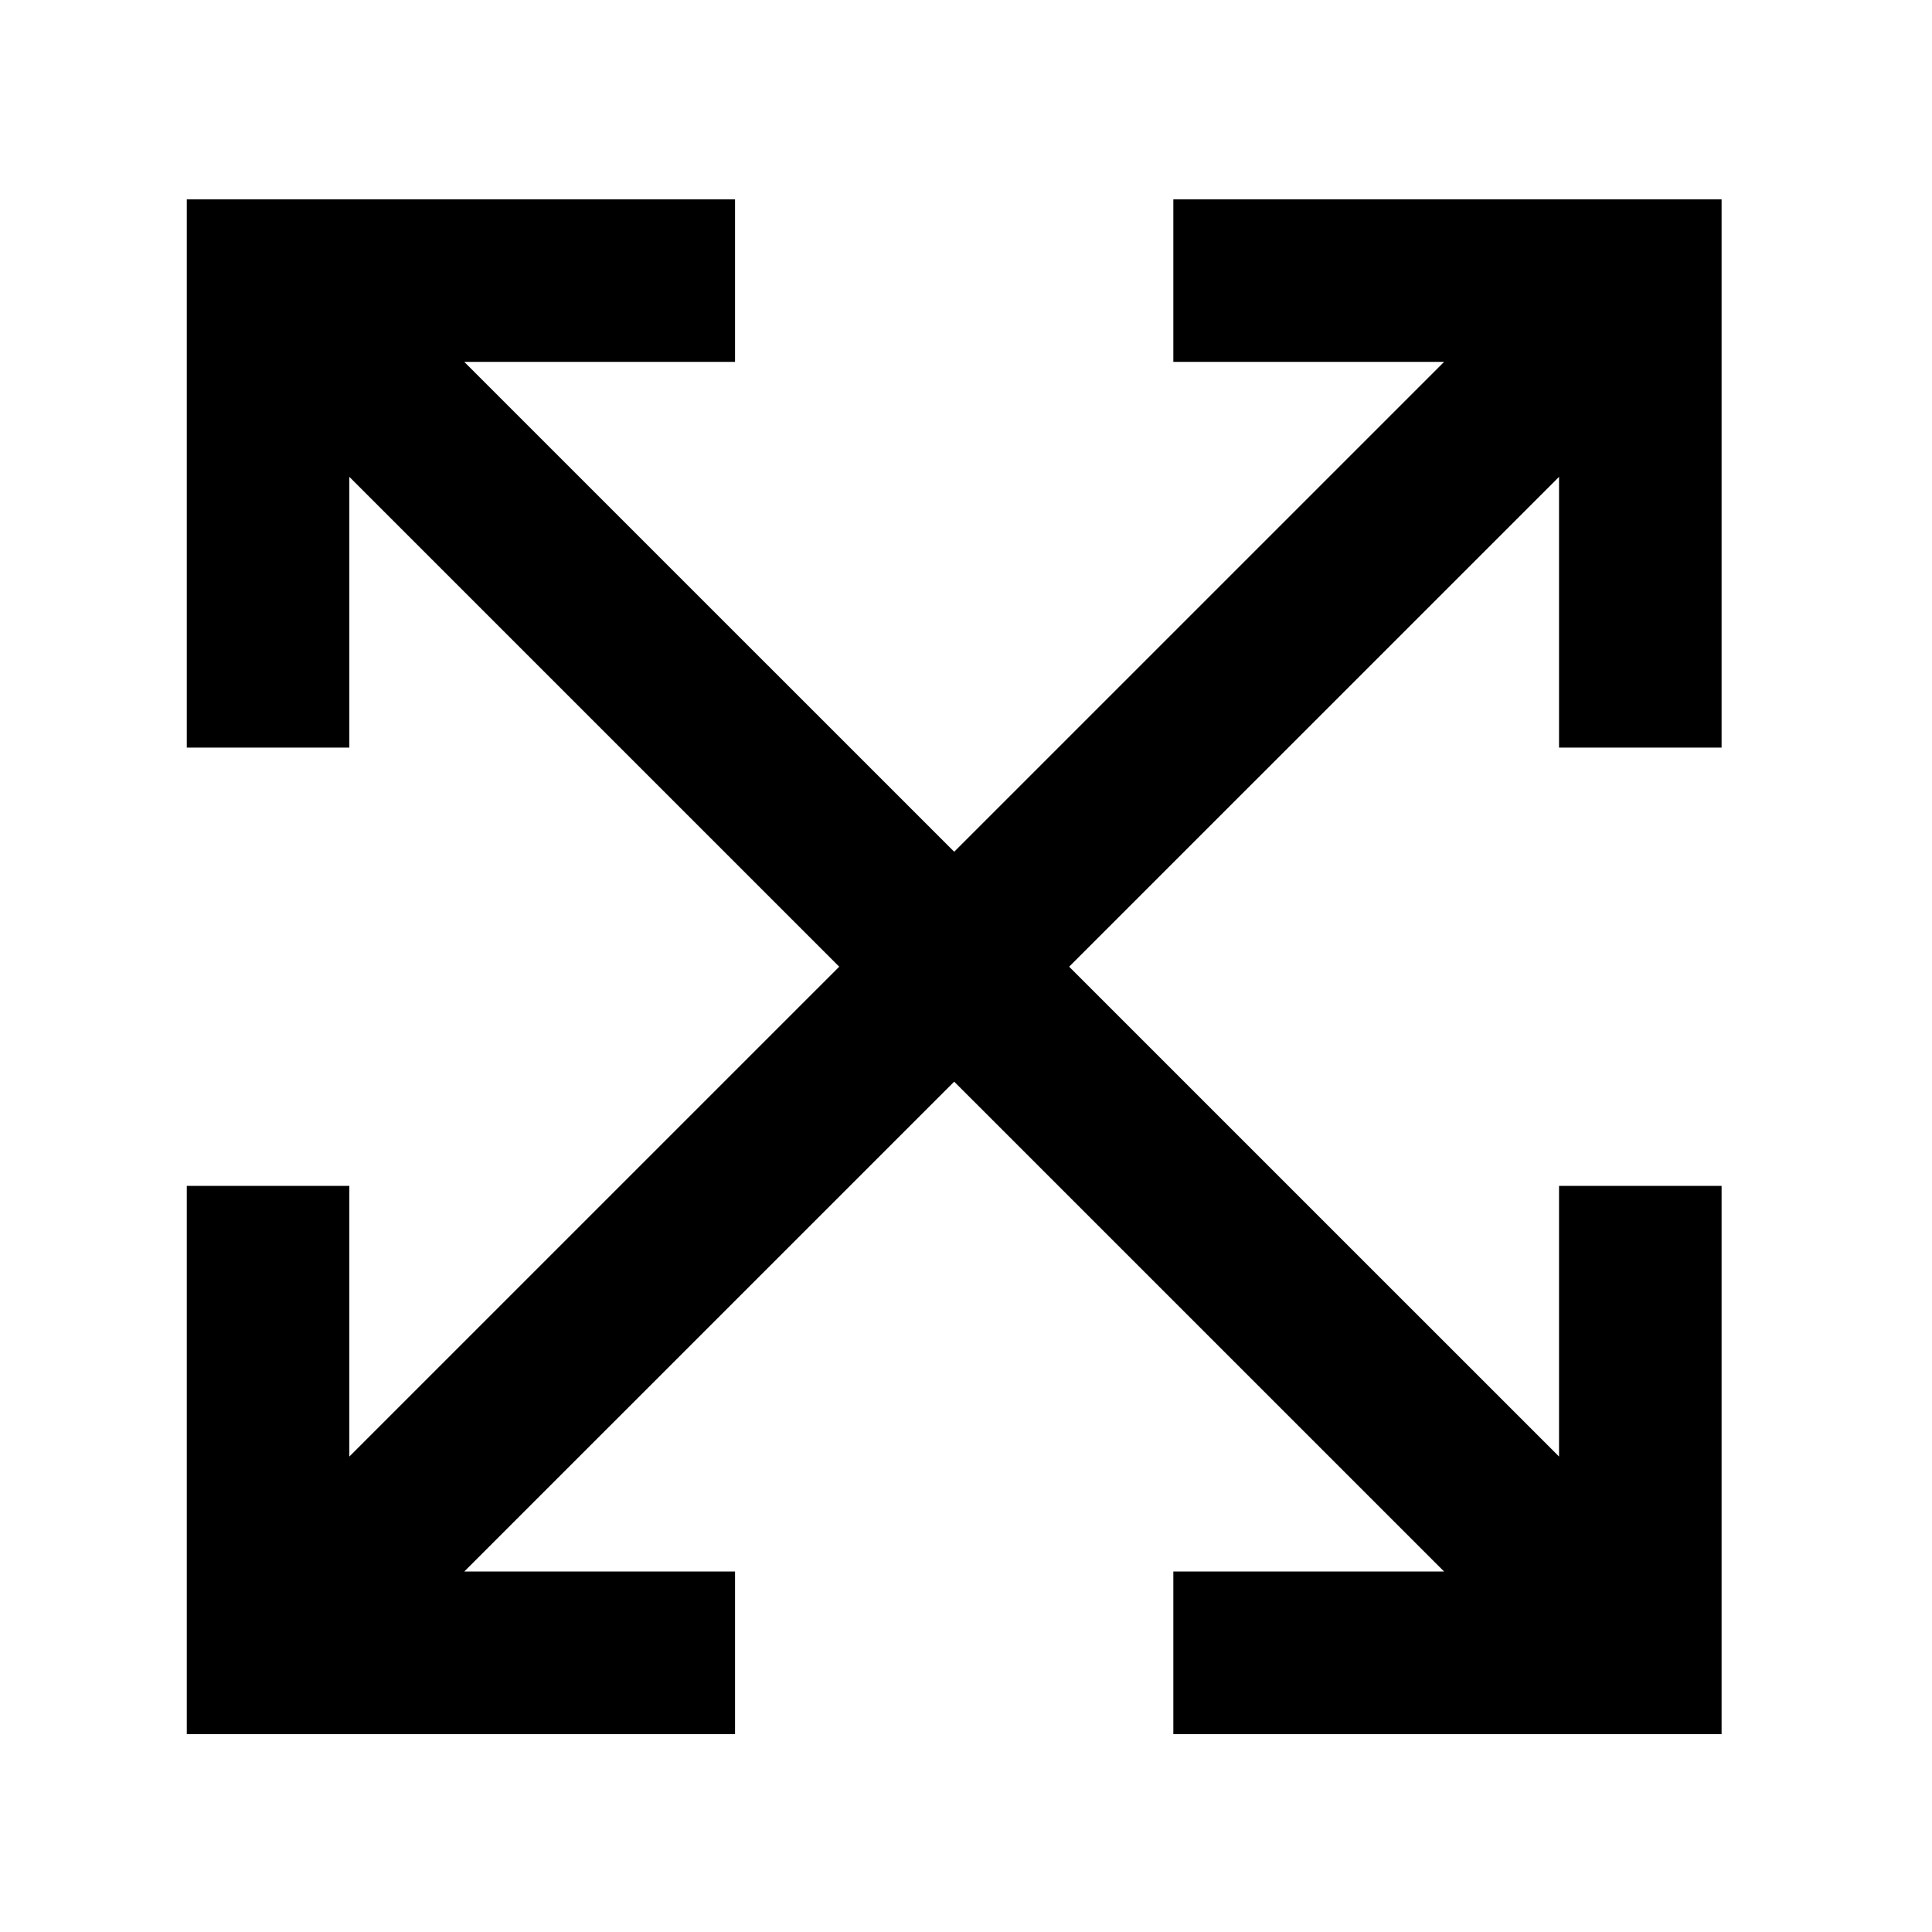 <svg width="22" height="22" viewBox="0 0 22 22" fill="none" xmlns="http://www.w3.org/2000/svg">
<path fill-rule="evenodd" clip-rule="evenodd" d="M3.978 16.586L16.444 4.121H13.361V2.27H19.604V8.513H17.753V5.43L5.287 17.895H8.37V19.747H2.127V13.504H3.978V16.586Z" fill="black"/>
<path fill-rule="evenodd" clip-rule="evenodd" d="M5.287 4.121L17.753 16.586V13.504H19.604V19.747H13.361V17.895H16.444L3.978 5.43V8.513H2.127V2.27H8.37V4.121H5.287Z" fill="black"/>
</svg>

